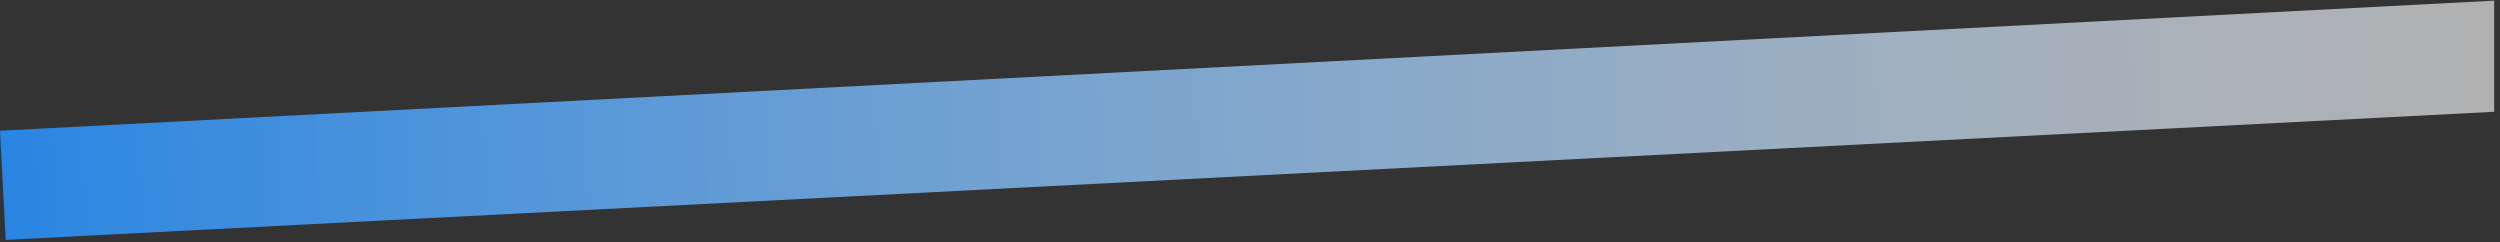 <svg xmlns="http://www.w3.org/2000/svg" xmlns:xlink="http://www.w3.org/1999/xlink" width="134.937" height="13.074" viewBox="0 0 134.937 13.074">
  <rect x="0" y="0" width="134.937" height="13.074" fill="#333333" stroke="none"/>
  <defs>
    <linearGradient id="linear-gradient" y1="0.5" x2="1" y2="0.5" gradientUnits="objectBoundingBox">
      <stop offset="0" stop-color="#fff" stop-opacity="0.62"/>
      <stop offset="1" stop-color="#2985e2"/>
    </linearGradient>
  </defs>
  <path id="パス_21581" data-name="パス 21581" d="M-.006,0,134.486.125v5.9L-.32,5.99Z" transform="translate(134.617 6.034) rotate(177)" fill="url(#linear-gradient)"/>
</svg>
